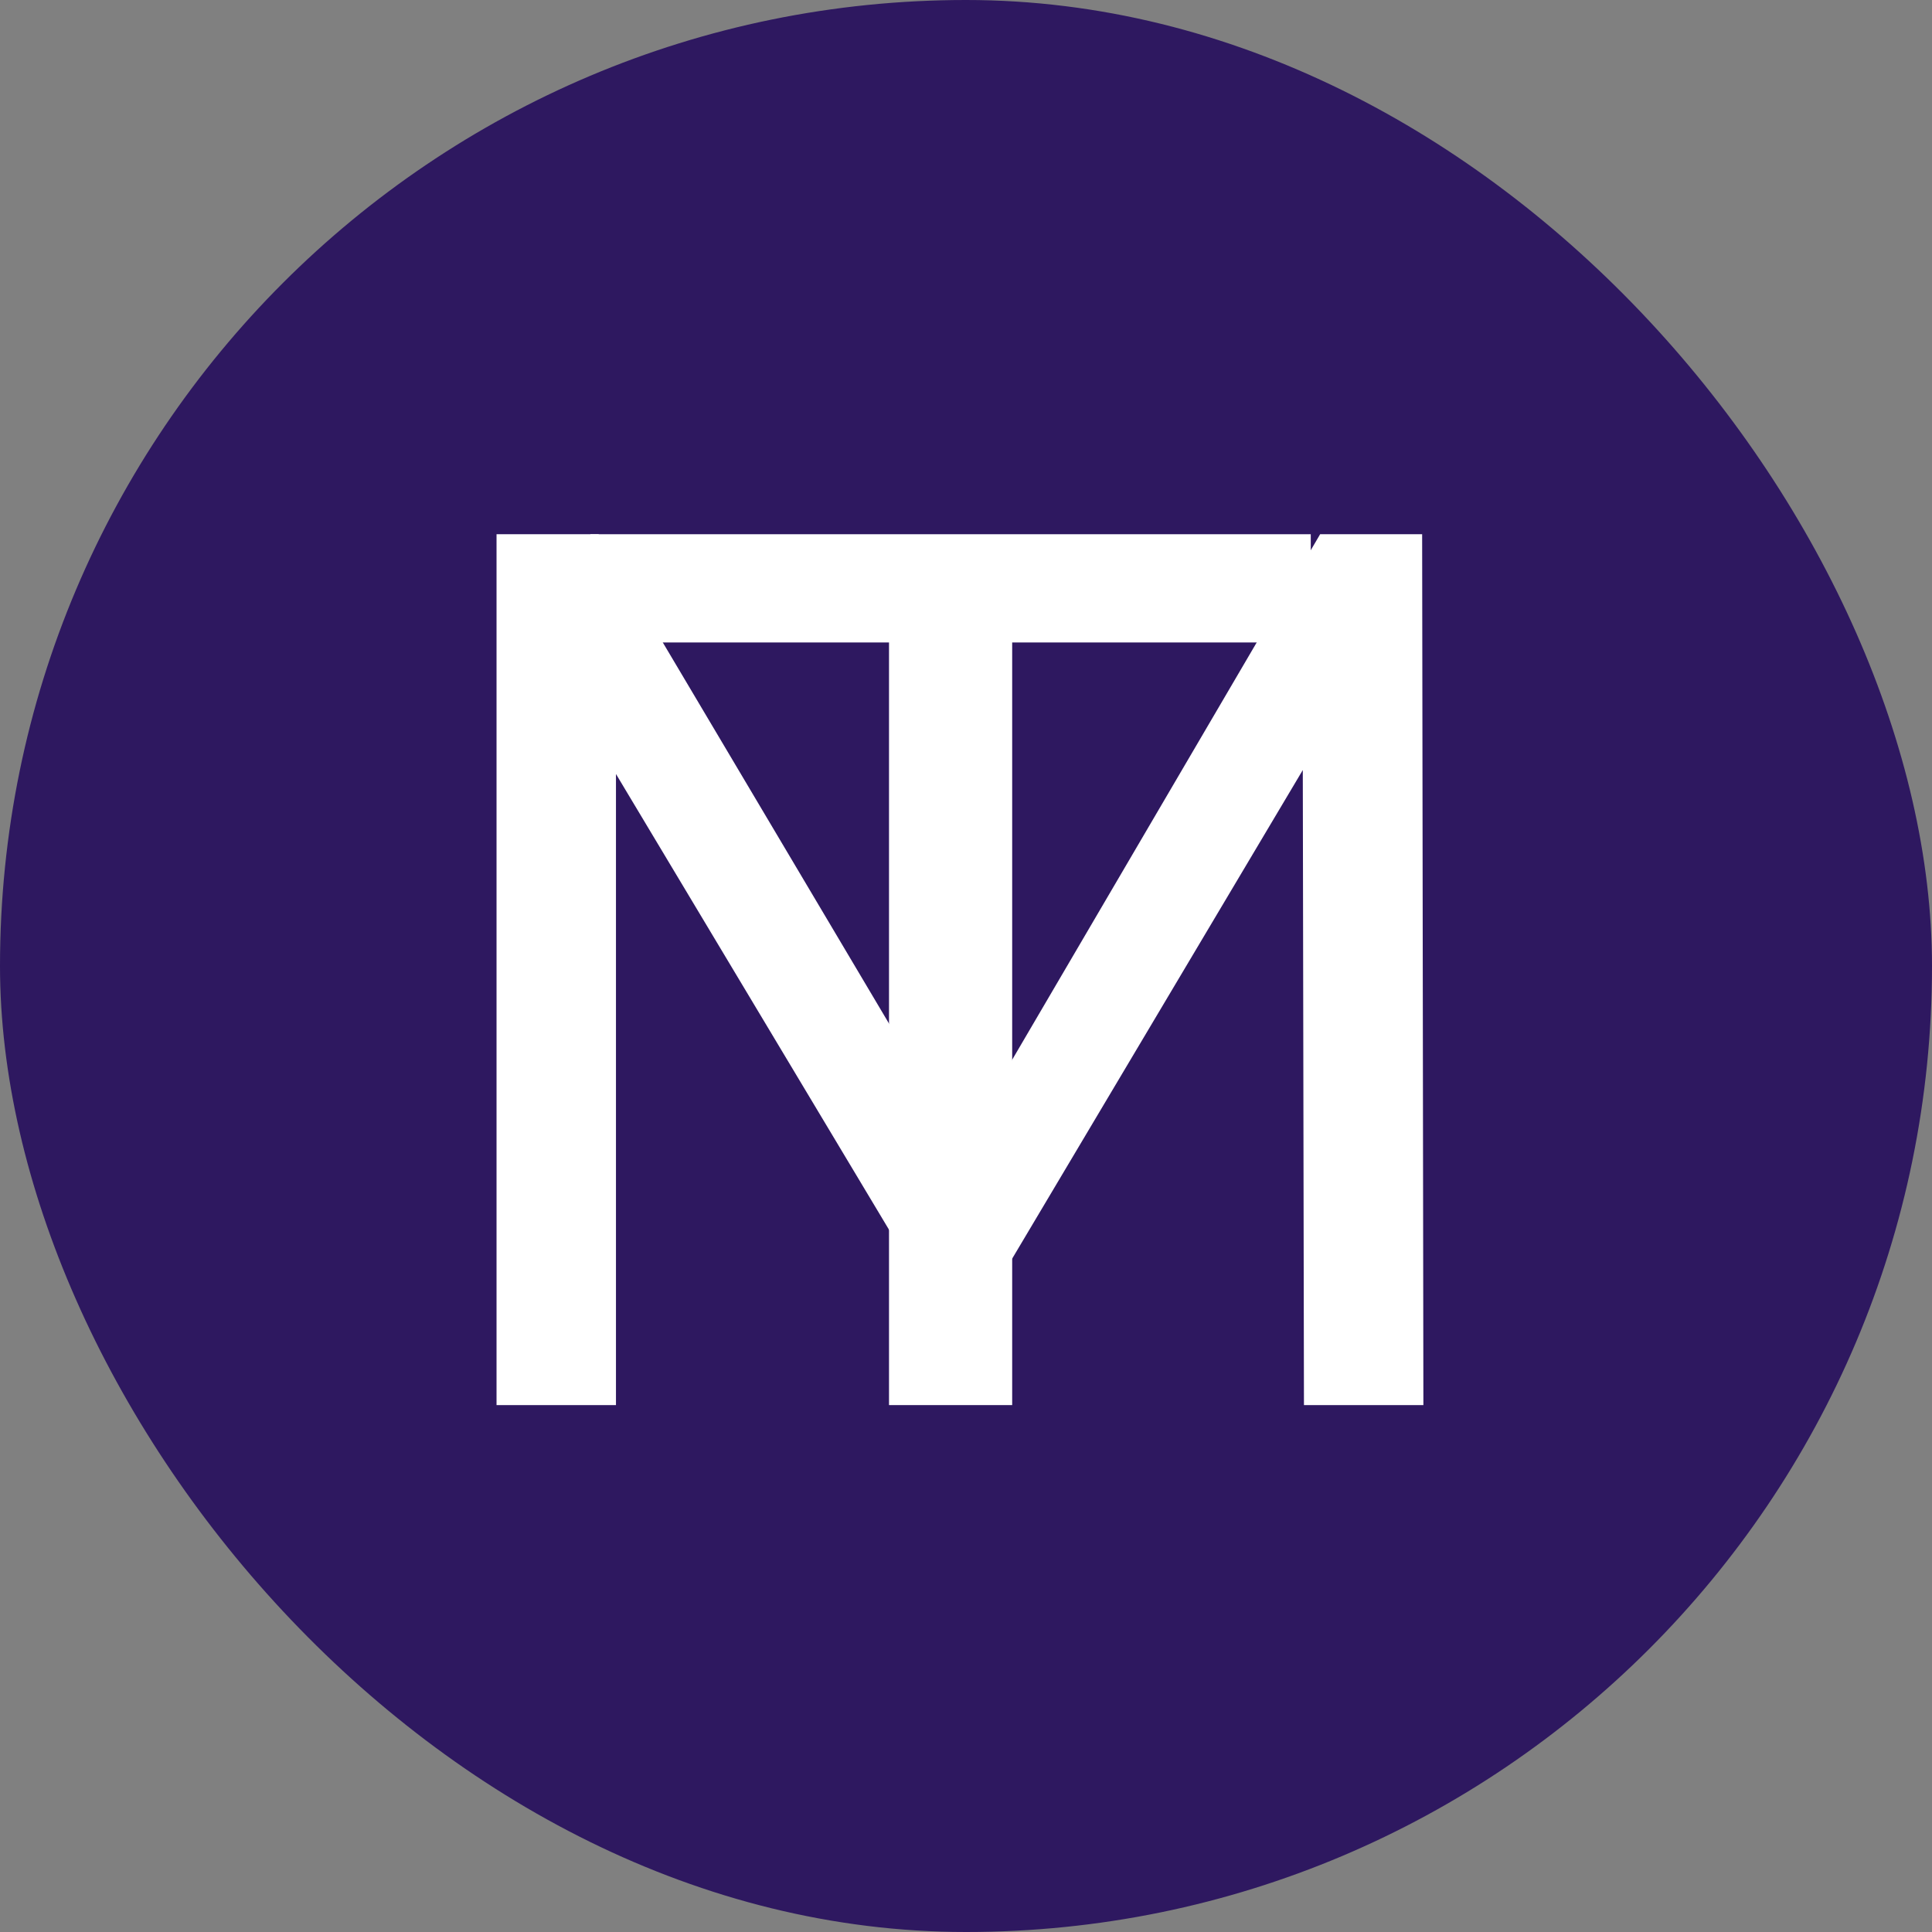 <svg xmlns="http://www.w3.org/2000/svg" width="132" height="132" viewBox="0 0 132 132" fill="none"><rect x="0" y="0" width="132" height="132" fill="#808080" stroke="none"/><rect width="132" height="132" rx="66" fill="#2E1860"></rect><path d="M60.74 96V43.895H40.34V36.5H89.555V43.895H69.155V96H60.74Z" fill="white"></path><path d="M33.925 96V36.5H40.895L67.585 81.465H63.845L90.195 36.5H97.165L97.25 96H89.09L89.005 49.335H90.96L67.5 88.775H63.59L39.96 49.335H42.085V96H33.925Z" fill="white"></path></svg>